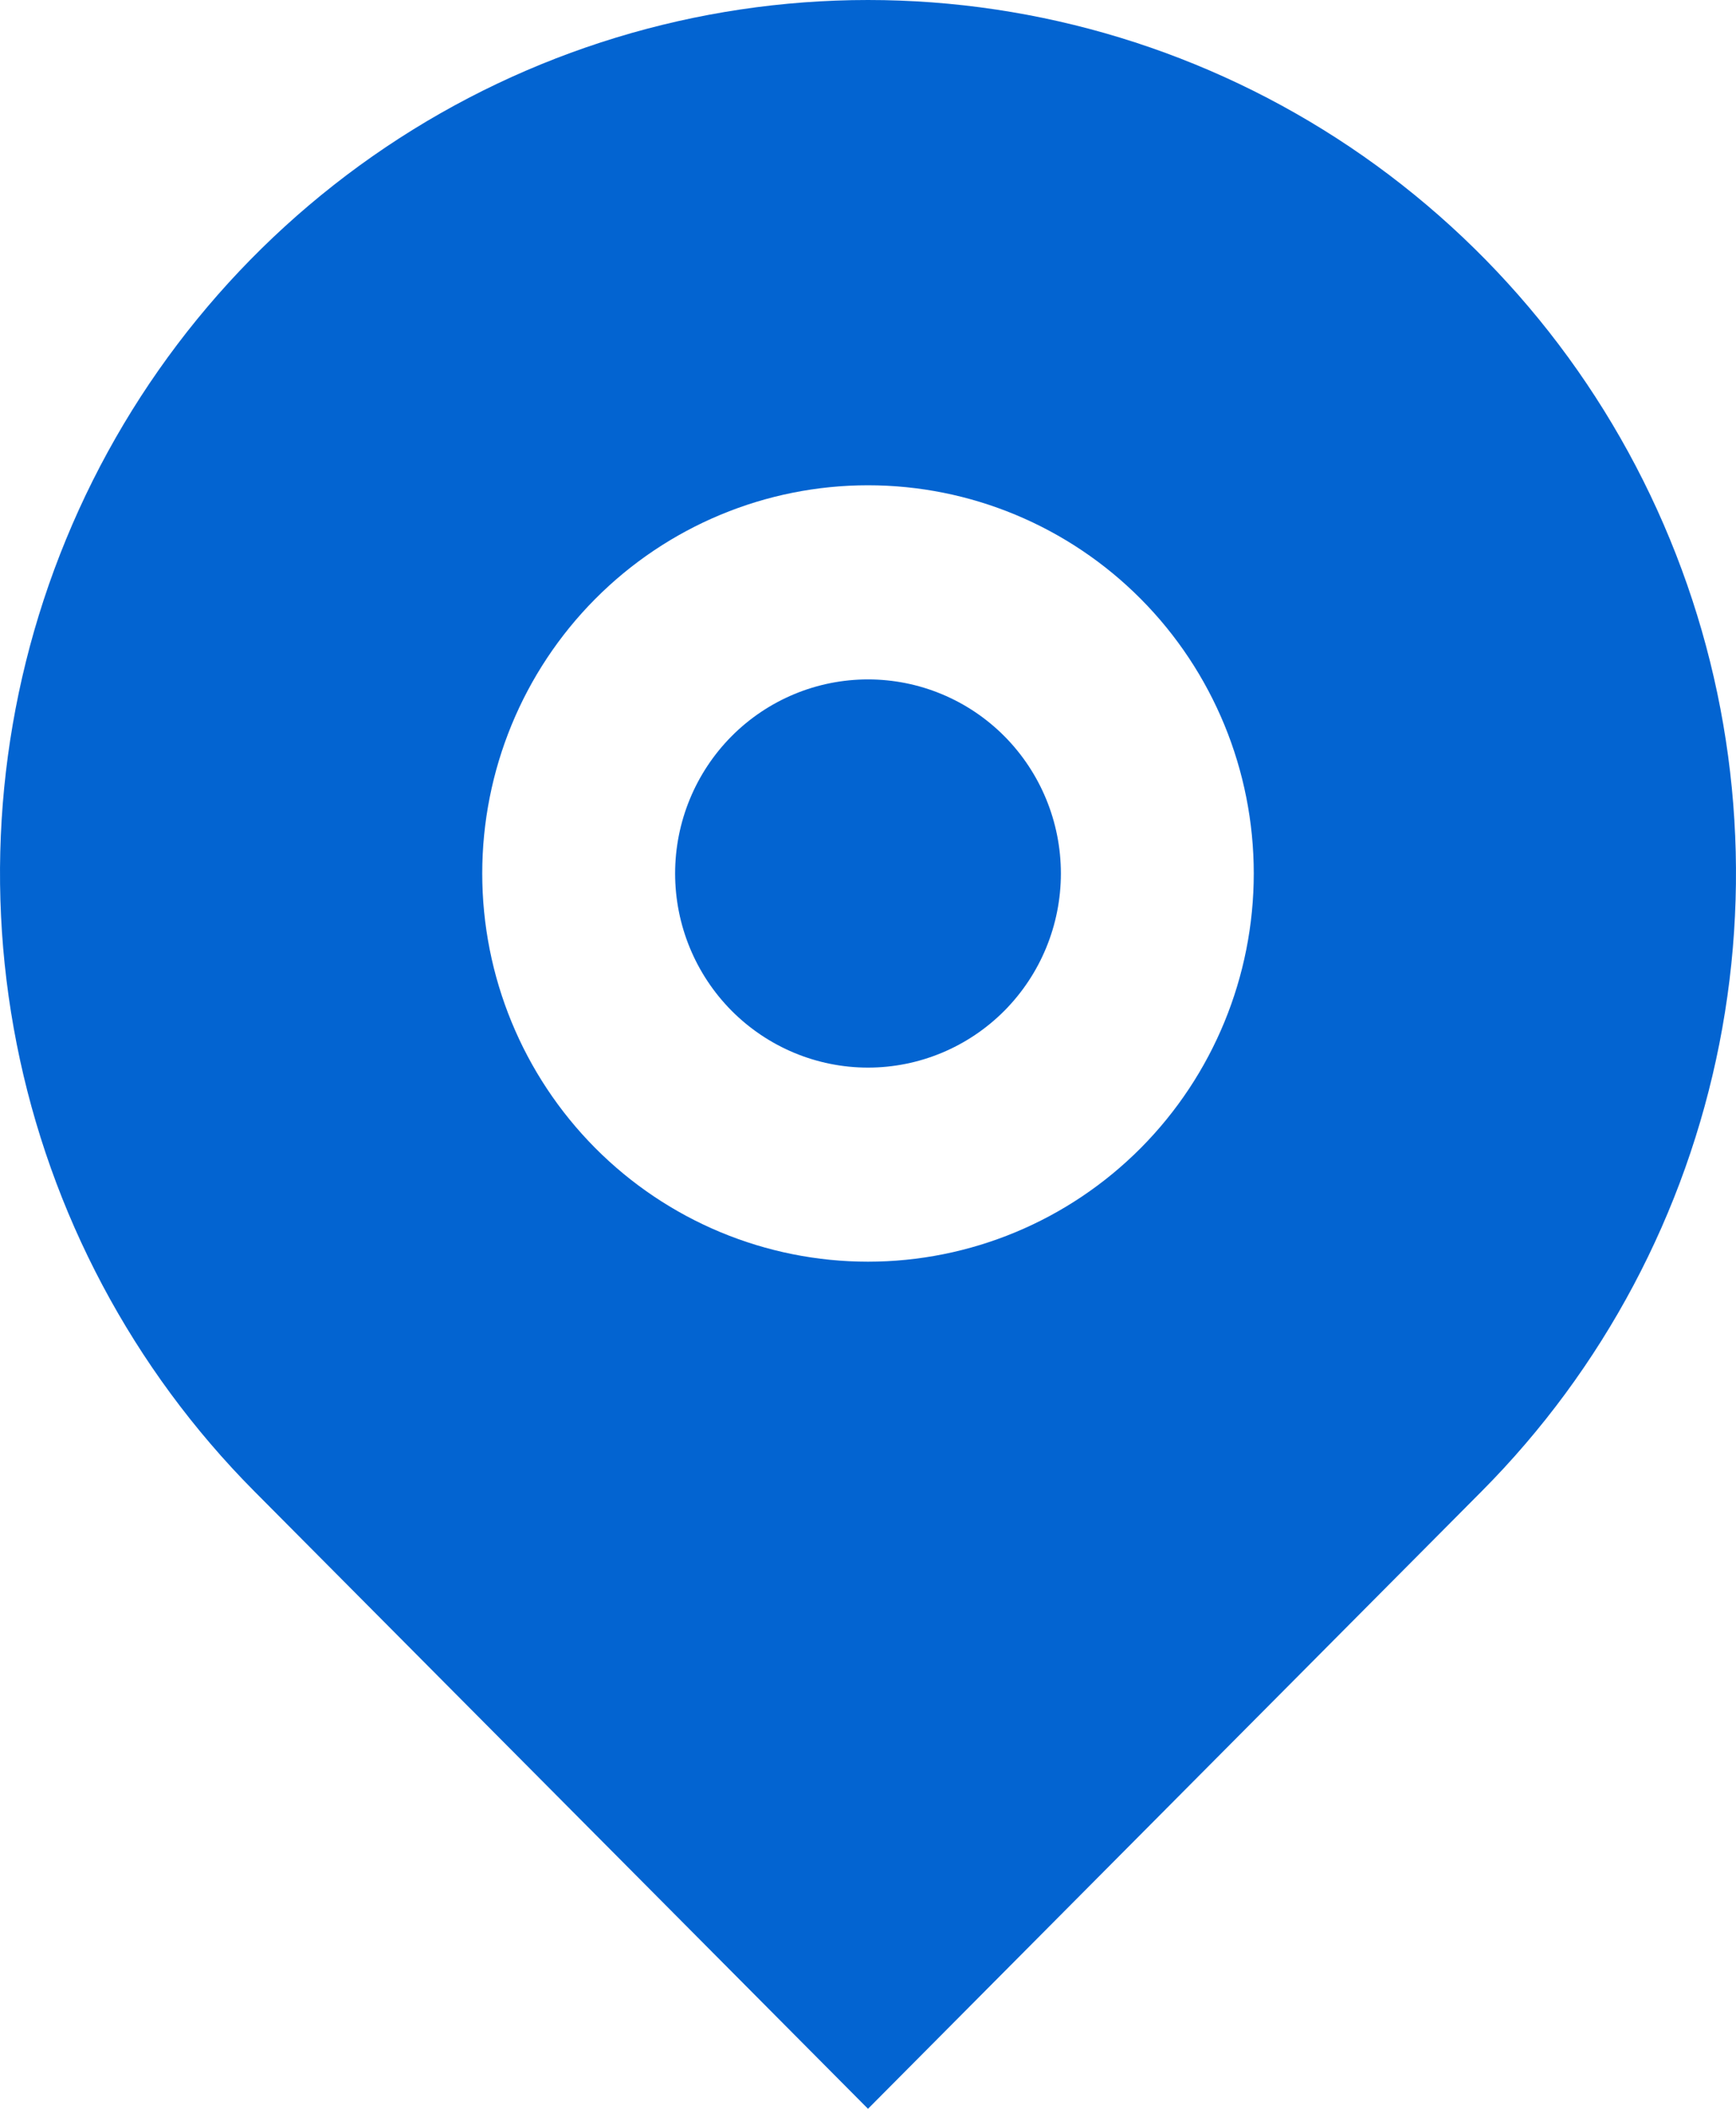 <?xml version="1.0" encoding="UTF-8"?> <svg xmlns="http://www.w3.org/2000/svg" width="28" height="34" viewBox="0 0 28 34" fill="none"><path d="M23.9 24.042L14 34L4.1 24.042C2.143 22.072 0.809 19.563 0.269 16.831C-0.271 14.099 0.006 11.267 1.066 8.694C2.125 6.12 3.92 3.921 6.222 2.373C8.524 0.826 11.231 0 14 0C16.769 0 19.476 0.826 21.778 2.373C24.08 3.921 25.875 6.12 26.934 8.694C27.994 11.267 28.271 14.099 27.731 16.831C27.191 19.563 25.858 22.072 23.9 24.042ZM14 20.342C15.65 20.342 17.233 19.683 18.4 18.509C19.567 17.335 20.222 15.743 20.222 14.083C20.222 12.423 19.567 10.831 18.4 9.657C17.233 8.483 15.65 7.824 14 7.824C12.35 7.824 10.767 8.483 9.6 9.657C8.433 10.831 7.778 12.423 7.778 14.083C7.778 15.743 8.433 17.335 9.6 18.509C10.767 19.683 12.35 20.342 14 20.342ZM14 17.213C13.175 17.213 12.384 16.883 11.8 16.296C11.217 15.709 10.889 14.913 10.889 14.083C10.889 13.253 11.217 12.457 11.8 11.87C12.384 11.283 13.175 10.954 14 10.954C14.825 10.954 15.616 11.283 16.2 11.87C16.783 12.457 17.111 13.253 17.111 14.083C17.111 14.913 16.783 15.709 16.2 16.296C15.616 16.883 14.825 17.213 14 17.213Z" fill="#0364D1"></path></svg> 